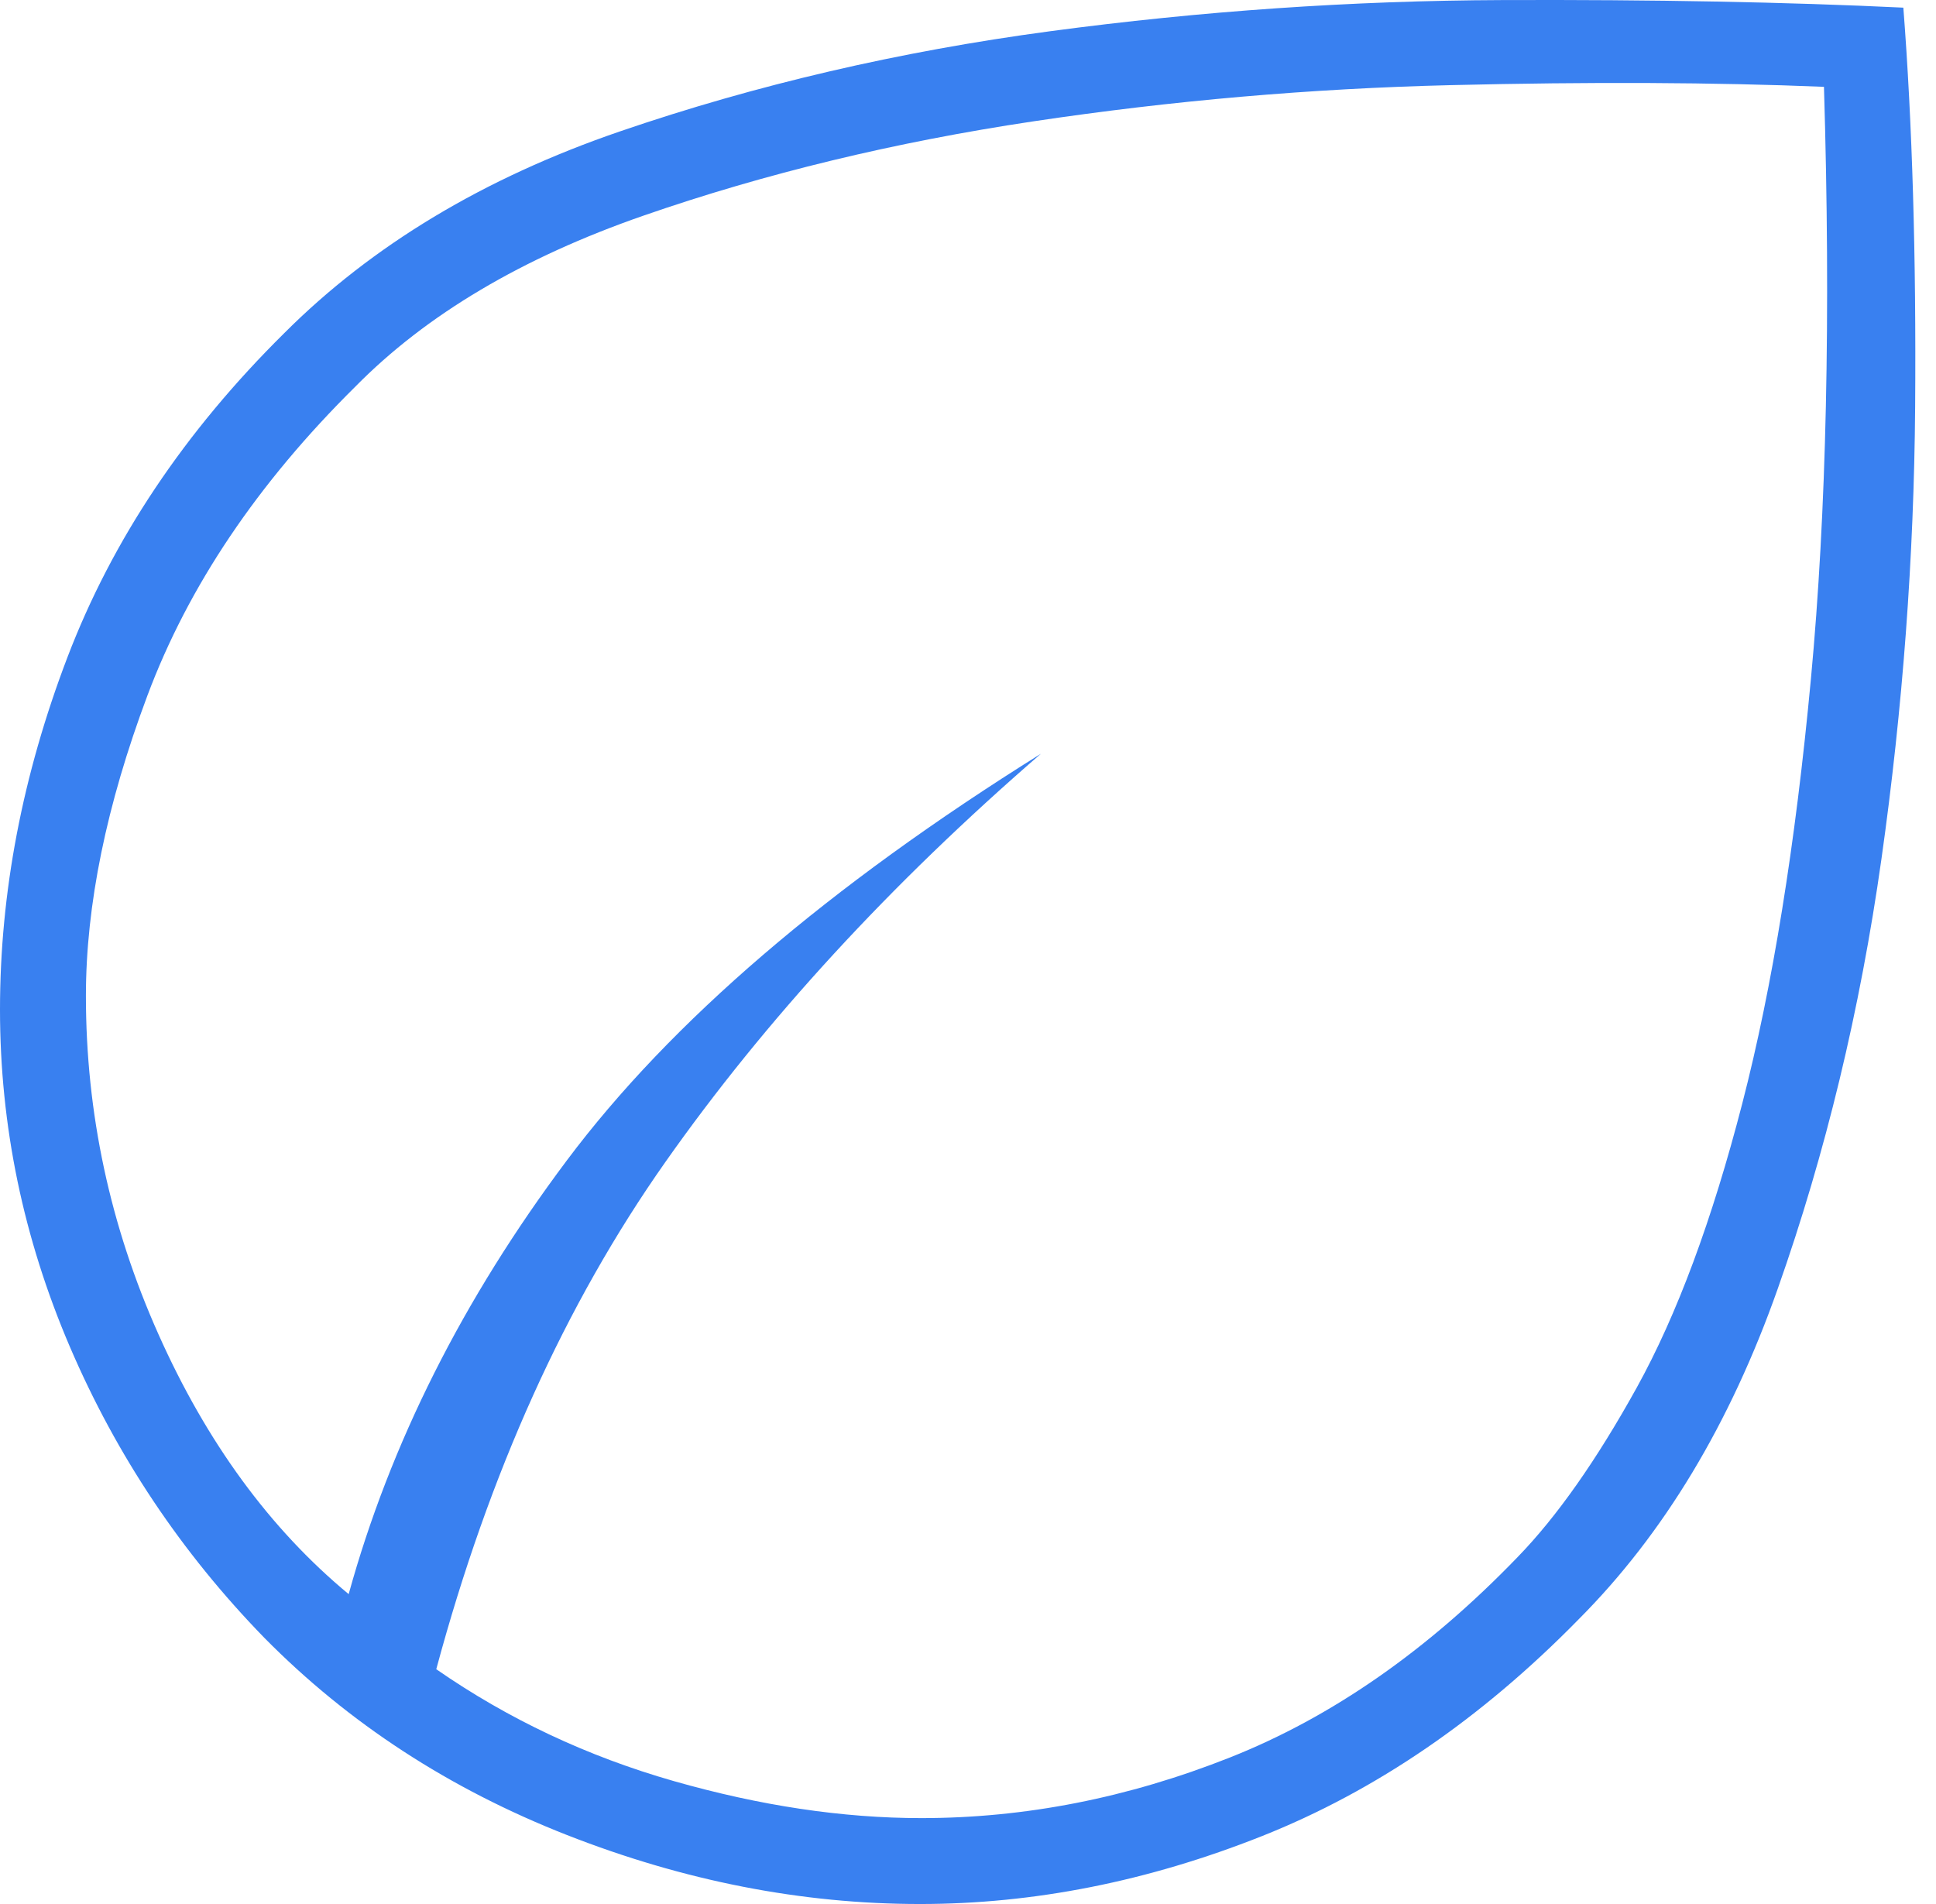 <svg width="61" height="60" viewBox="0 0 61 60" fill="none" xmlns="http://www.w3.org/2000/svg">
<path d="M8.332 51.615C5.714 48.926 3.671 45.868 2.202 42.442C0.734 39.015 0 35.473 0 31.814C0 28.125 0.708 24.426 2.123 20.717C3.538 17.009 5.817 13.601 8.96 10.494C11.726 7.728 15.249 5.61 19.53 4.142C23.811 2.674 28.331 1.621 33.09 0.984C37.849 0.347 42.599 0.02 47.34 0.002C52.081 -0.015 56.291 0.064 59.971 0.241C60.254 3.885 60.378 8.078 60.343 12.819C60.307 17.56 59.953 22.31 59.281 27.069C58.609 31.828 57.521 36.339 56.017 40.602C54.514 44.866 52.42 48.343 49.736 51.033C46.671 54.161 43.344 56.438 39.755 57.863C36.165 59.288 32.577 60 28.989 60C25.266 60 21.556 59.275 17.859 57.824C14.161 56.373 10.986 54.304 8.332 51.615ZM13.746 52.601C16.01 54.172 18.504 55.347 21.229 56.126C23.953 56.904 26.554 57.293 29.03 57.293C32.298 57.293 35.539 56.657 38.752 55.383C41.965 54.109 44.987 52.004 47.818 49.067C49.051 47.798 50.302 46.019 51.57 43.729C52.837 41.439 53.946 38.452 54.897 34.77C55.849 31.087 56.57 26.628 57.059 21.392C57.55 16.156 57.687 9.937 57.47 2.736C54.024 2.594 50.103 2.576 45.708 2.683C41.312 2.789 36.929 3.169 32.559 3.824C28.19 4.478 24.095 5.469 20.273 6.796C16.452 8.122 13.427 9.918 11.198 12.182C8.12 15.225 5.935 18.471 4.644 21.921C3.352 25.371 2.707 28.525 2.707 31.385C2.707 35.075 3.467 38.626 4.989 42.038C6.51 45.451 8.509 48.183 10.986 50.235C12.295 45.494 14.586 40.938 17.859 36.569C21.131 32.199 26.111 27.927 32.798 23.752C28.057 27.856 24.112 32.146 20.963 36.621C17.814 41.095 15.409 46.422 13.746 52.601Z" fill="#3980F0"/>
</svg>
